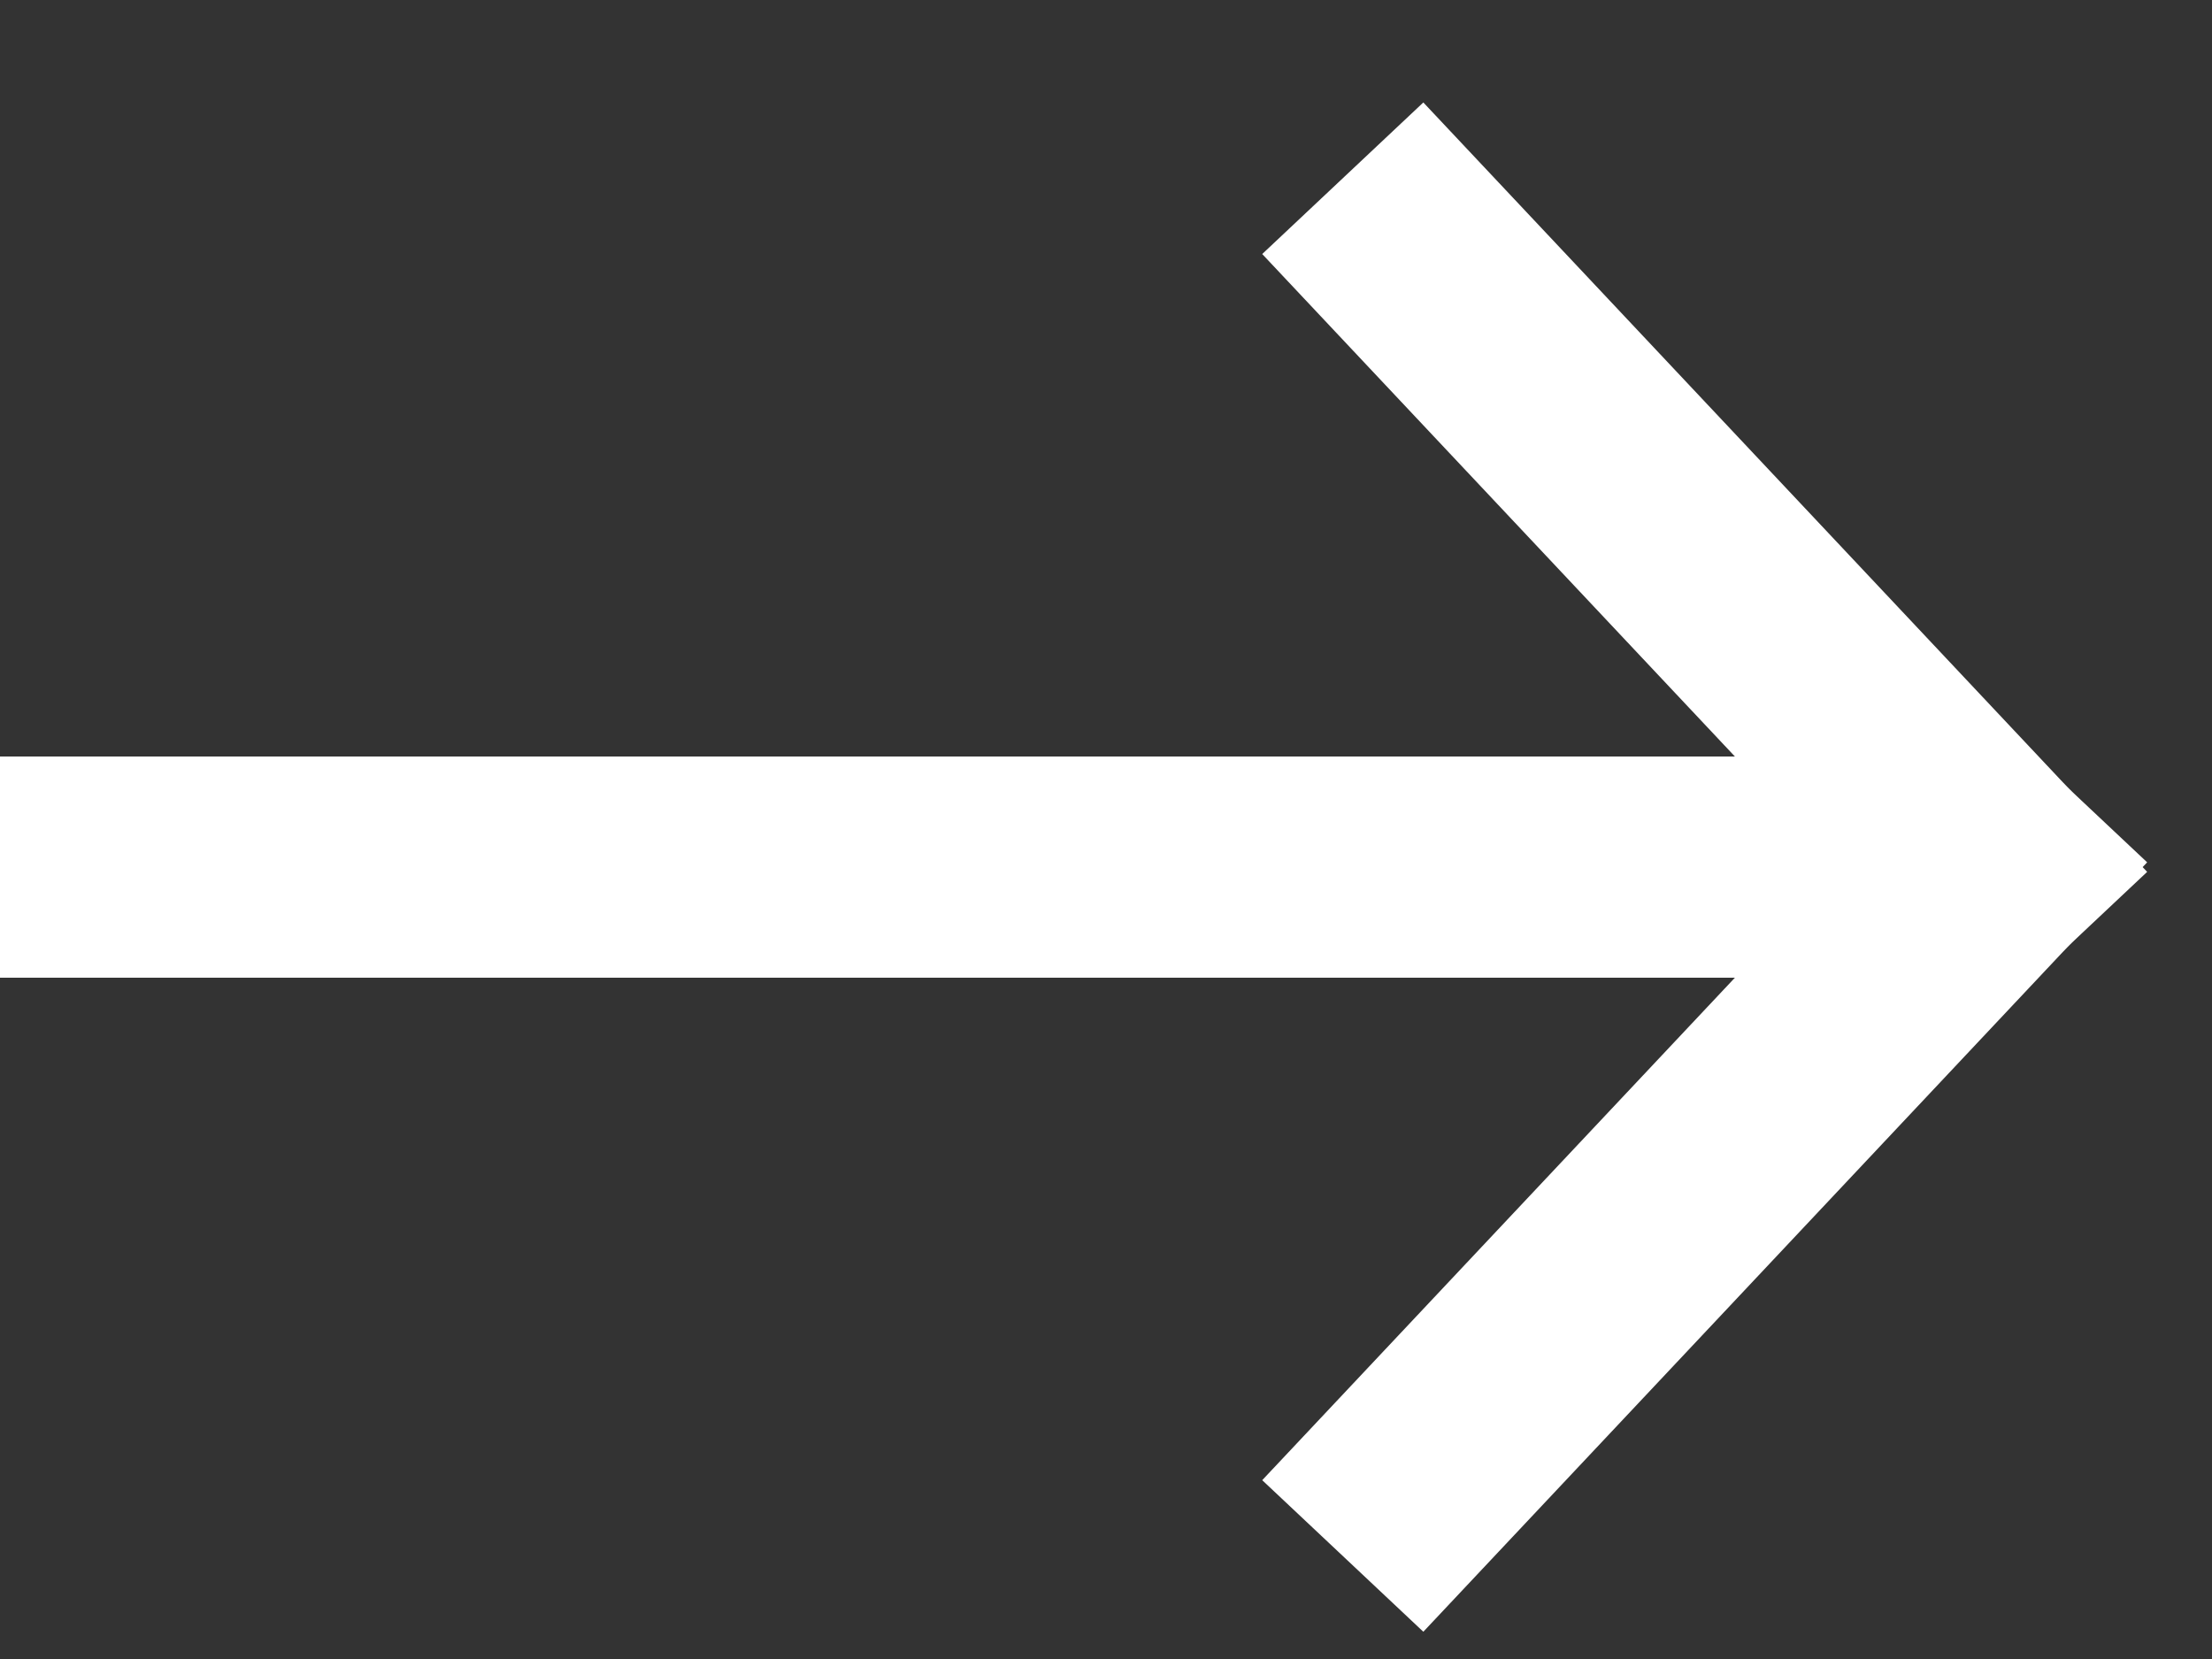 <svg height="15" viewBox="0 0 20 15" width="20" xmlns="http://www.w3.org/2000/svg"><rect x="0" y="0" width="20" height="15" fill="#333333" stroke="none"/><g fill="none" fill-rule="evenodd" stroke="#fff" stroke-linecap="square" stroke-width="2" transform="translate(1 2.34)"><path d="m0 5.5h14.783"/><path d="m11.826 0 5.174 5.5"/><path d="m11.826 5.5 5.174 5.5" transform="matrix(1 0 0 -1 0 16.5)"/></g></svg>